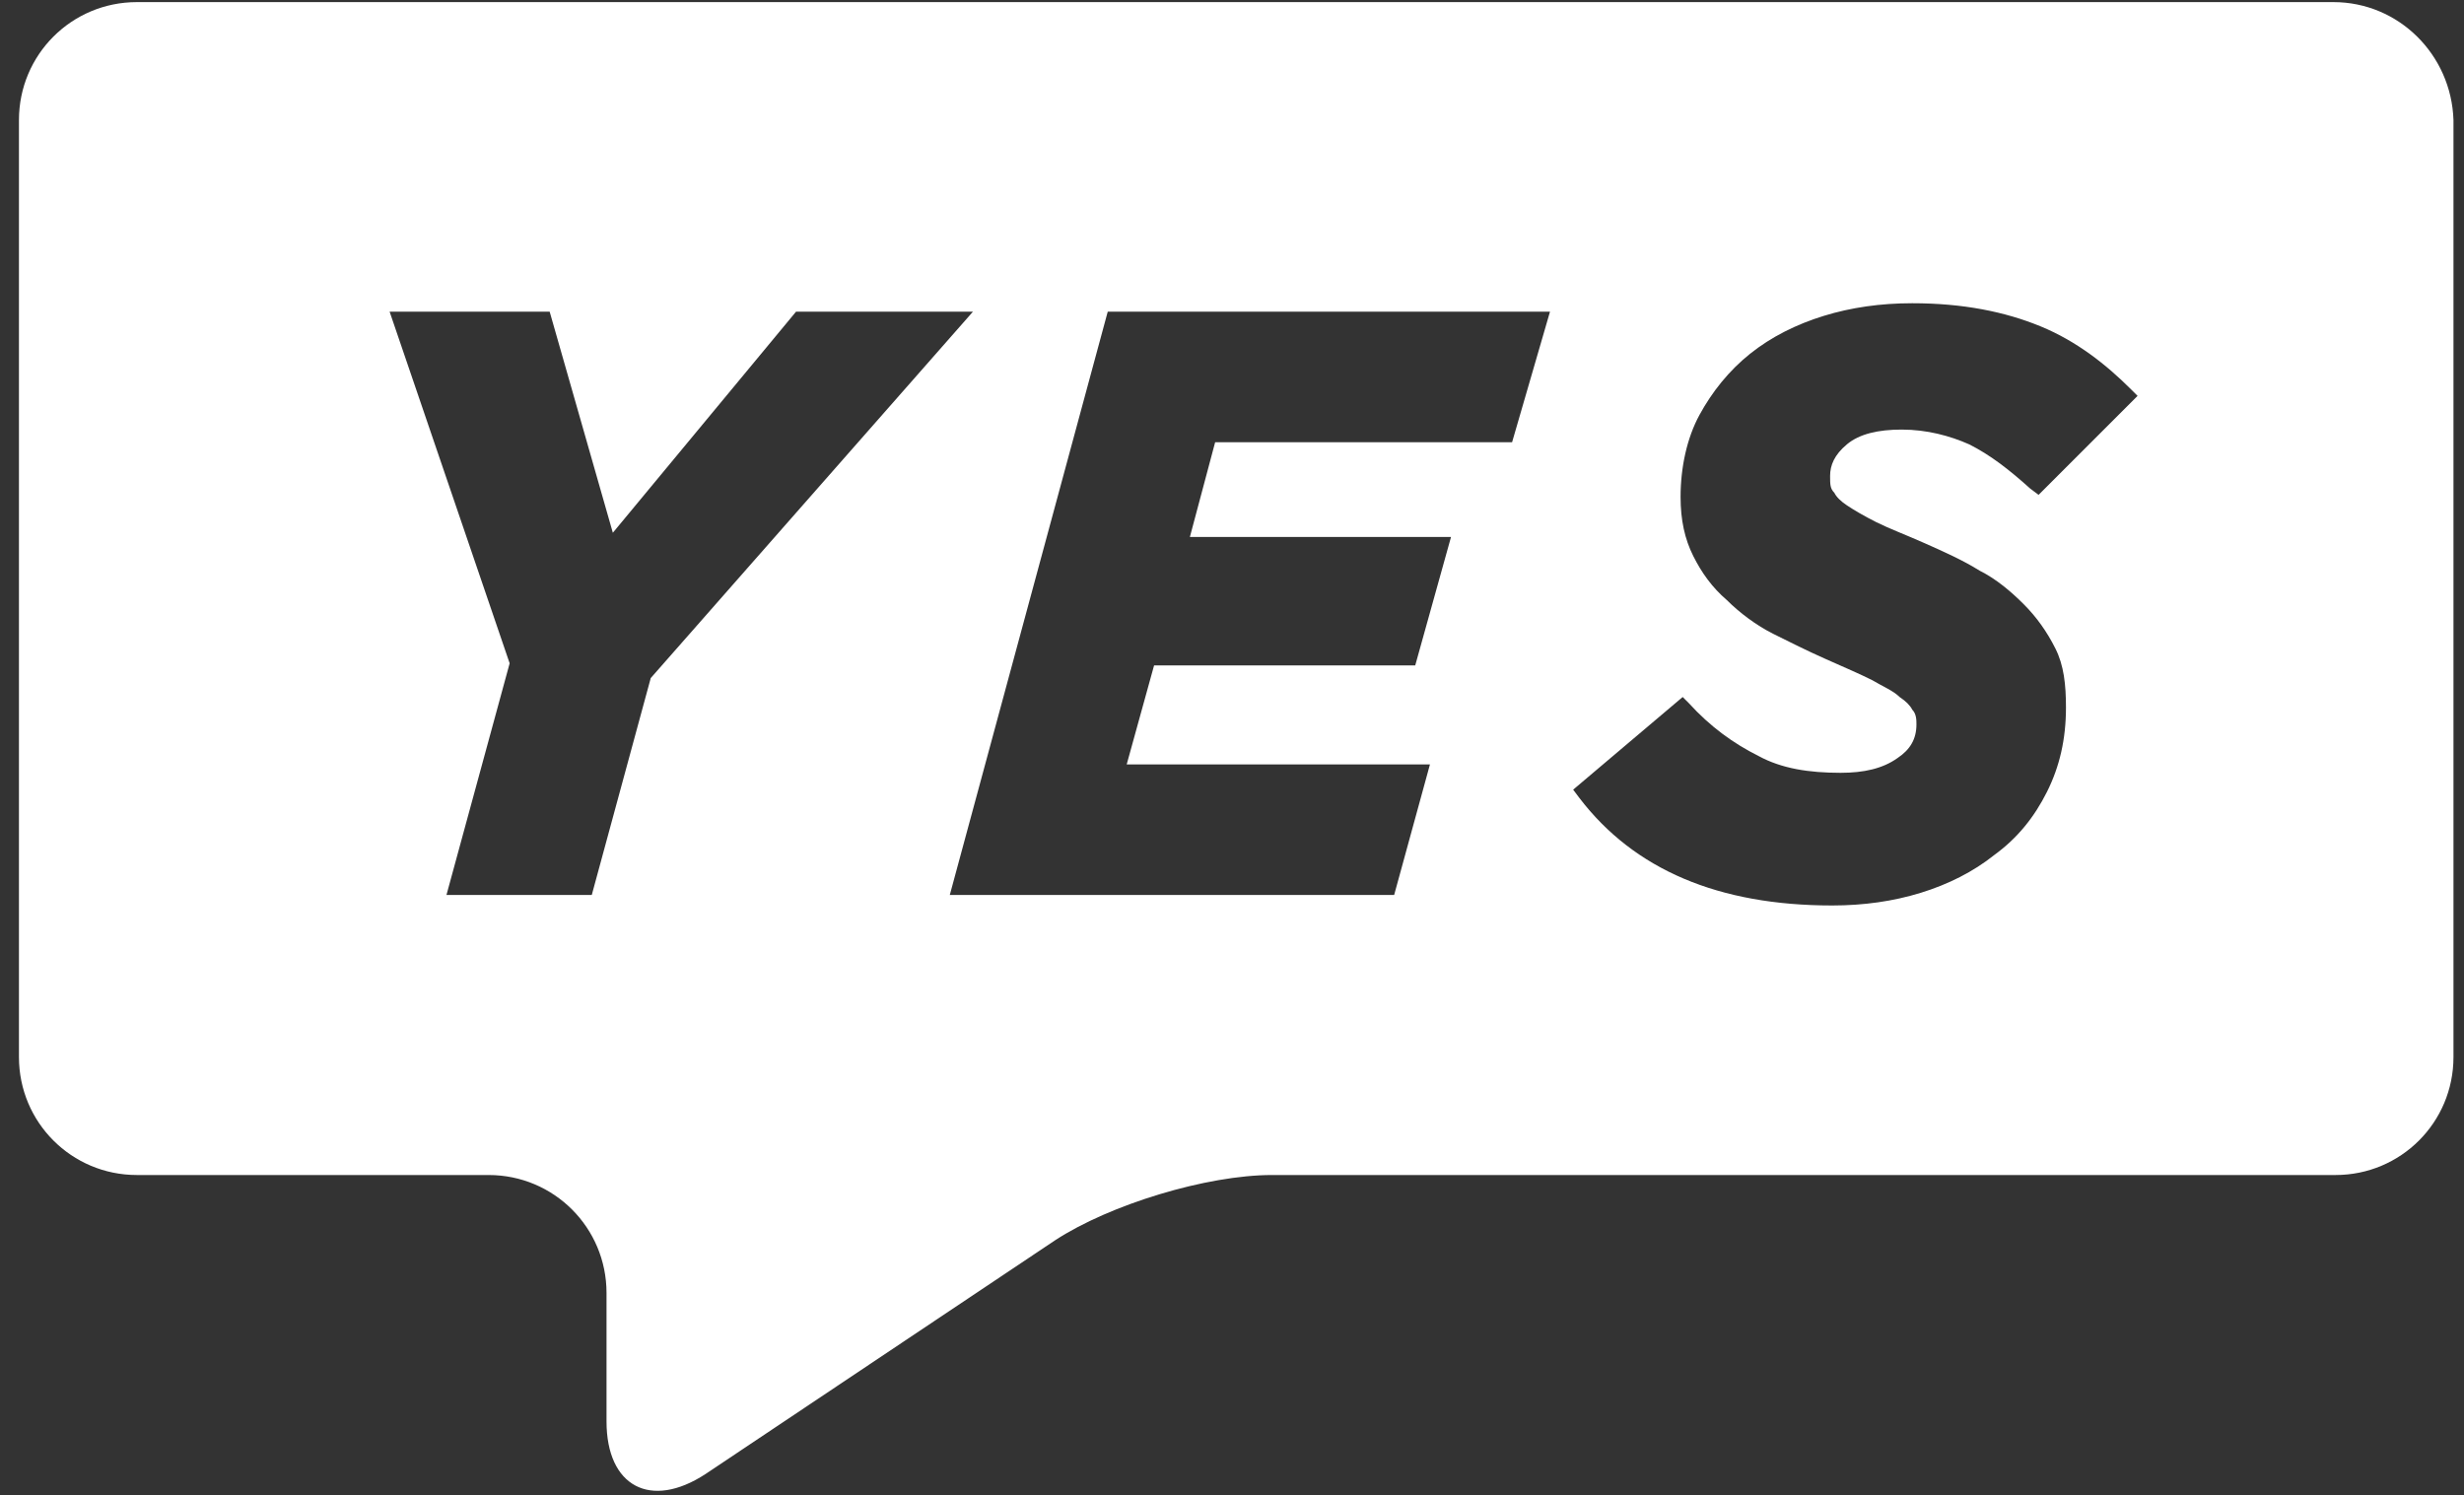 <?xml version="1.0" encoding="UTF-8"?>
<svg width="117px" height="71px" viewBox="0 0 117 71" version="1.1" xmlns="http://www.w3.org/2000/svg" xmlns:xlink="http://www.w3.org/1999/xlink">
    <rect x="0" y="0" width="117" height="71" fill="#333333" stroke="none"/>
    <!-- Generator: Sketch 45.2 (43514) - http://www.bohemiancoding.com/sketch -->
    <title>logo-dark</title>
    <desc>Created with Sketch.</desc>
    <defs></defs>
    <g id="Page-1" stroke="none" stroke-width="1" fill="none" fill-rule="evenodd">
        <g id="logo-dark" fill-rule="nonzero" fill="#fff">
            <path d="M110.8,0.1 L6.5,0.1 C3.4,0.1 0.9,2.6 0.9,5.7 L0.9,50.2 C0.9,53.3 3.4,55.8 6.5,55.8 L23.2,55.8 C26.3,55.8 28.8,58.3 28.8,61.4 L28.8,67.5 C28.8,70.6 30.9,71.7 33.5,70 L50.1,58.9 C52.7,57.2 57.3,55.8 60.4,55.8 L110.9,55.8 C114,55.8 116.5,53.3 116.5,50.2 L116.5,5.7 C116.4,2.6 113.9,0.1 110.8,0.1 L110.8,0.1 Z M30.9,32.2 L28.1,42.5 L21.2,42.5 L24.2,31.5 L18.5,14.8 L26.1,14.8 L29.1,25.3 L37.8,14.8 L46.2,14.8 L30.9,32.2 Z M71.8,21 L57.7,21 L56.5,25.5 L68.9,25.5 L67.2,31.6 L54.8,31.6 L53.5,36.3 L67.9,36.3 L66.2,42.5 L45.1,42.5 L52.6,14.8 L73.6,14.8 L71.8,21 Z M87.1,23.4 C87.2,23.6 87.4,23.8 87.7,24 C88,24.2 88.5,24.5 89.1,24.8 C89.7,25.1 90.5,25.4 91.4,25.8 C92.3,26.2 93.2,26.6 94,27.1 C94.8,27.5 95.5,28.1 96.1,28.7 C96.7,29.3 97.2,30 97.6,30.8 C98,31.6 98.1,32.5 98.1,33.6 C98.1,35.1 97.8,36.4 97.2,37.6 C96.6,38.8 95.8,39.8 94.7,40.6 C93.7,41.4 92.5,42 91.2,42.4 C89.9,42.8 88.5,43 87,43 C81.6,43 77.6,41.3 75,37.9 L74.7,37.5 L79.9,33.1 L80.2,33.4 C81.2,34.5 82.3,35.3 83.5,35.9 C84.6,36.5 85.9,36.7 87.4,36.7 C88.5,36.7 89.4,36.5 90.1,36 C90.7,35.6 91,35.1 91,34.4 C91,34.2 91,33.9 90.8,33.7 C90.7,33.5 90.5,33.3 90.2,33.1 C89.9,32.8 89.4,32.6 88.9,32.3 C88.3,32 87.6,31.7 86.7,31.3 C85.8,30.9 85,30.5 84.2,30.1 C83.4,29.7 82.6,29.1 82,28.5 C81.3,27.9 80.8,27.2 80.4,26.4 C80,25.6 79.8,24.7 79.8,23.6 C79.8,22.2 80.1,20.8 80.7,19.7 C81.3,18.6 82.1,17.6 83.1,16.8 C84.1,16 85.3,15.4 86.6,15 C87.9,14.6 89.3,14.4 90.8,14.4 C93.2,14.4 95.2,14.8 96.9,15.5 C98.6,16.2 100,17.3 101.2,18.5 L101.5,18.8 L96.8,23.5 L96.4,23.2 C95.4,22.3 94.5,21.6 93.5,21.1 C92.6,20.7 91.5,20.4 90.3,20.4 C89.2,20.4 88.3,20.6 87.7,21.1 C87.1,21.6 86.9,22.1 86.9,22.6 C86.9,23 86.9,23.2 87.1,23.4 L87.1,23.4 Z" id="Shape"></path>
        </g>
    </g>
</svg>